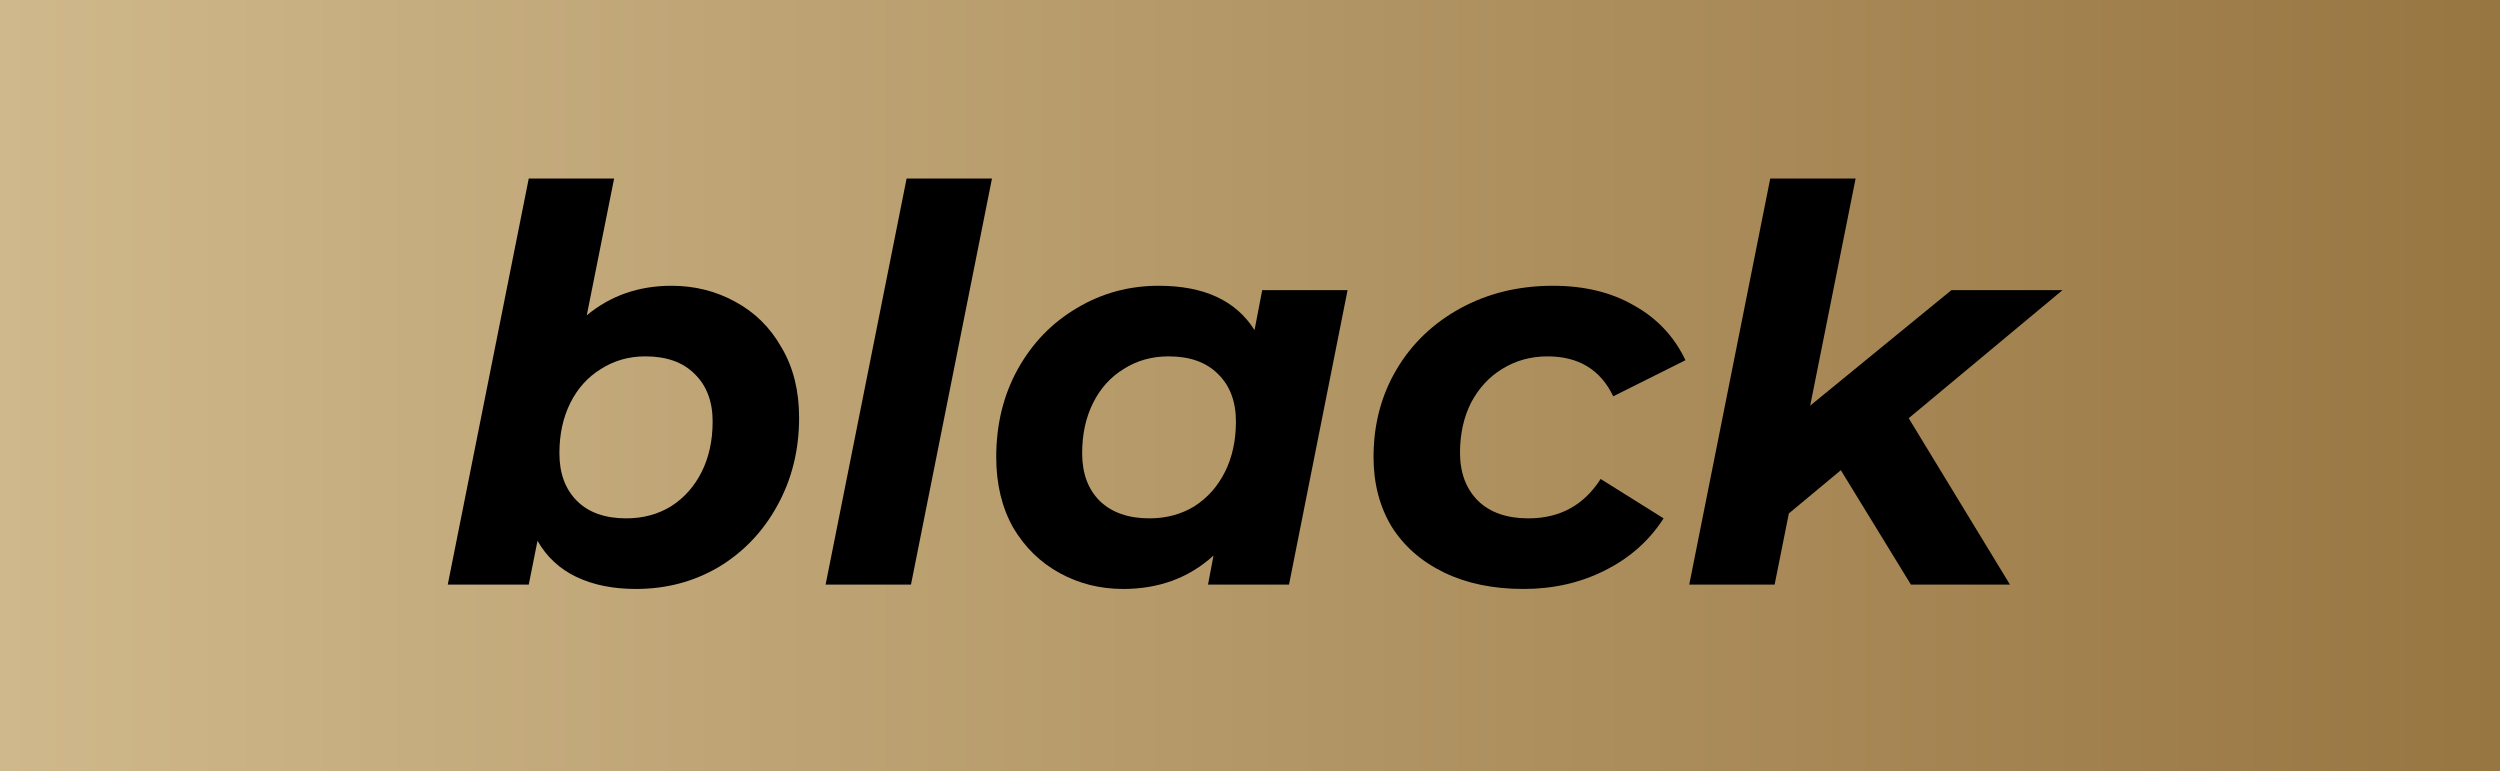 <svg fill="none" height="62" viewBox="0 0 201 62" width="201" xmlns="http://www.w3.org/2000/svg" xmlns:xlink="http://www.w3.org/1999/xlink"><linearGradient id="a" gradientUnits="userSpaceOnUse" x1="201" x2="0" y1="21" y2="21"><stop offset="0" stop-color="#987642"/><stop offset="1" stop-color="#cfb88b"/></linearGradient><path d="m0 0h201v62h-201z" fill="url(#a)"/><g fill="#000"><path d="m53.996 22.976c1.848 0 3.549.425 5.104 1.276 1.584.851 2.831 2.083 3.74 3.696.939 1.584 1.408 3.461 1.408 5.632 0 2.611-.587 4.972-1.76 7.084-1.144 2.083-2.713 3.725-4.708 4.928-1.995 1.173-4.209 1.76-6.644 1.76-1.848 0-3.447-.323-4.796-.968-1.349-.645-2.391-1.613-3.124-2.904l-.704 3.52h-6.512l6.512-32.648h6.864l-2.2 11c1.907-1.584 4.18-2.376 6.82-2.376zm-3.652 18.7c1.349 0 2.552-.323 3.608-.968 1.056-.675 1.877-1.599 2.464-2.772.587-1.173.88-2.523.88-4.048 0-1.613-.484-2.889-1.452-3.828-.939-.939-2.259-1.408-3.96-1.408-1.32 0-2.508.337-3.564 1.012-1.056.645-1.877 1.555-2.464 2.728-.587 1.173-.88 2.523-.88 4.048 0 1.613.469 2.889 1.408 3.828.939.939 2.259 1.408 3.96 1.408z"/><path d="m72.891 14.352h6.864l-6.512 32.648h-6.864z"/><path d="m108.345 23.328-4.708 23.672h-6.512l.44-2.332c-1.965 1.789-4.385 2.684-7.26 2.684-1.848 0-3.549-.425-5.104-1.276-1.555-.851-2.801-2.068-3.74-3.652-.909-1.613-1.364-3.505-1.364-5.676 0-2.611.572-4.957 1.716-7.04 1.173-2.112 2.757-3.755 4.752-4.928 1.995-1.203 4.195-1.804 6.6-1.804 3.637 0 6.204 1.188 7.7 3.564l.616-3.212zm-15.928 18.348c1.349 0 2.552-.323 3.608-.968 1.056-.675 1.877-1.599 2.464-2.772.587-1.173.88-2.523.88-4.048 0-1.613-.484-2.889-1.452-3.828-.939-.939-2.259-1.408-3.96-1.408-1.349 0-2.552.337-3.608 1.012-1.056.645-1.877 1.555-2.464 2.728-.587 1.173-.88 2.523-.88 4.048 0 1.613.469 2.889 1.408 3.828.968.939 2.303 1.408 4.004 1.408z"/><path d="m122.488 47.352c-2.434 0-4.561-.44-6.38-1.32-1.818-.88-3.226-2.112-4.224-3.696-.968-1.613-1.452-3.476-1.452-5.588 0-2.611.616-4.957 1.848-7.04 1.232-2.083 2.948-3.725 5.148-4.928 2.2-1.203 4.679-1.804 7.436-1.804 2.523 0 4.694.528 6.512 1.584 1.848 1.027 3.227 2.493 4.136 4.4l-5.808 2.904c-1.026-2.141-2.786-3.212-5.28-3.212-1.349 0-2.566.337-3.652 1.012-1.056.645-1.892 1.555-2.508 2.728-.586 1.173-.88 2.508-.88 4.004 0 1.613.484 2.904 1.452 3.872.968.939 2.318 1.408 4.048 1.408 2.523 0 4.459-1.056 5.808-3.168l5.06 3.168c-1.144 1.789-2.713 3.183-4.708 4.18-1.965.997-4.15 1.496-6.556 1.496z"/><path d="m153.46 33.624 8.14 13.376h-7.964l-5.632-9.196-4.18 3.476-1.144 5.72h-6.864l6.512-32.648h6.864l-3.652 18.26 11.352-9.284h8.932z"/></g></svg>